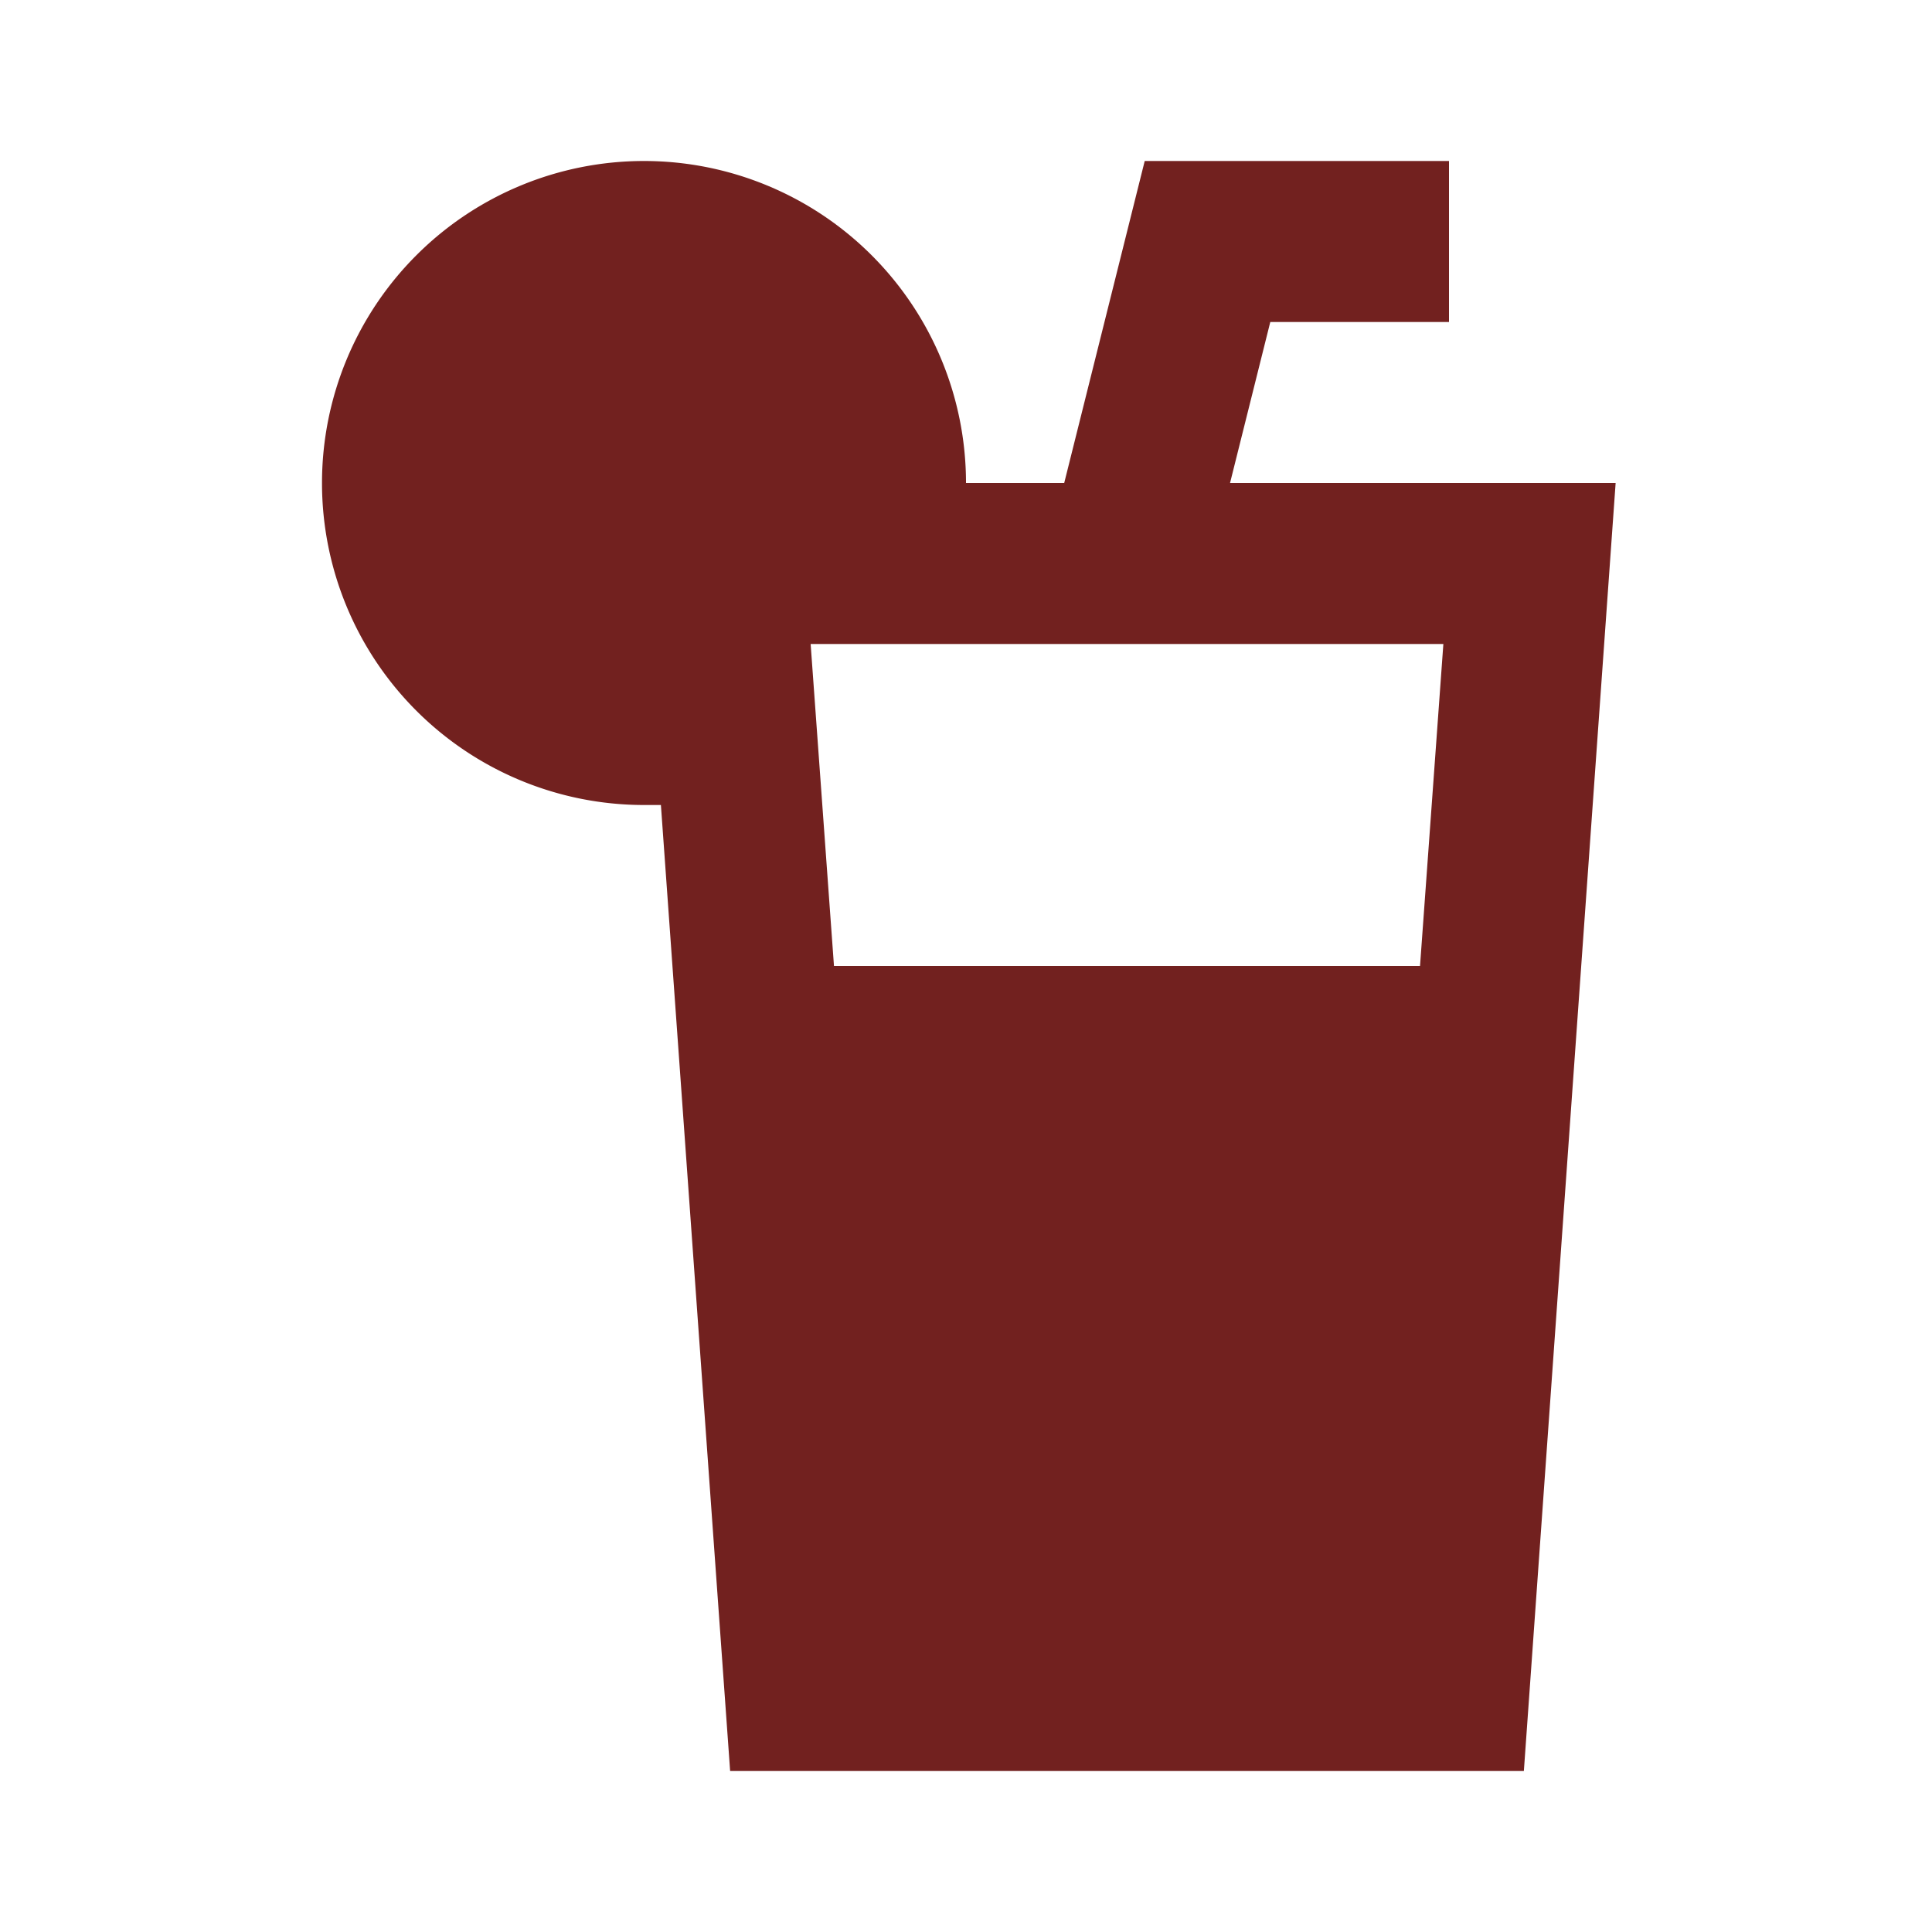 <svg data-name="Layer 1" viewBox="0 0 24 24" xmlns="http://www.w3.org/2000/svg"><path d="M18 4V2h-3.78l-1 4H12a4 4 0 1 0-4 4h.21l.86 12h9.86l1.14-16h-4.79l.5-2Zm-.07 4-.29 4h-7.28l-.29-4Z" fill="#72211f" class="fill-000000"></path></svg>